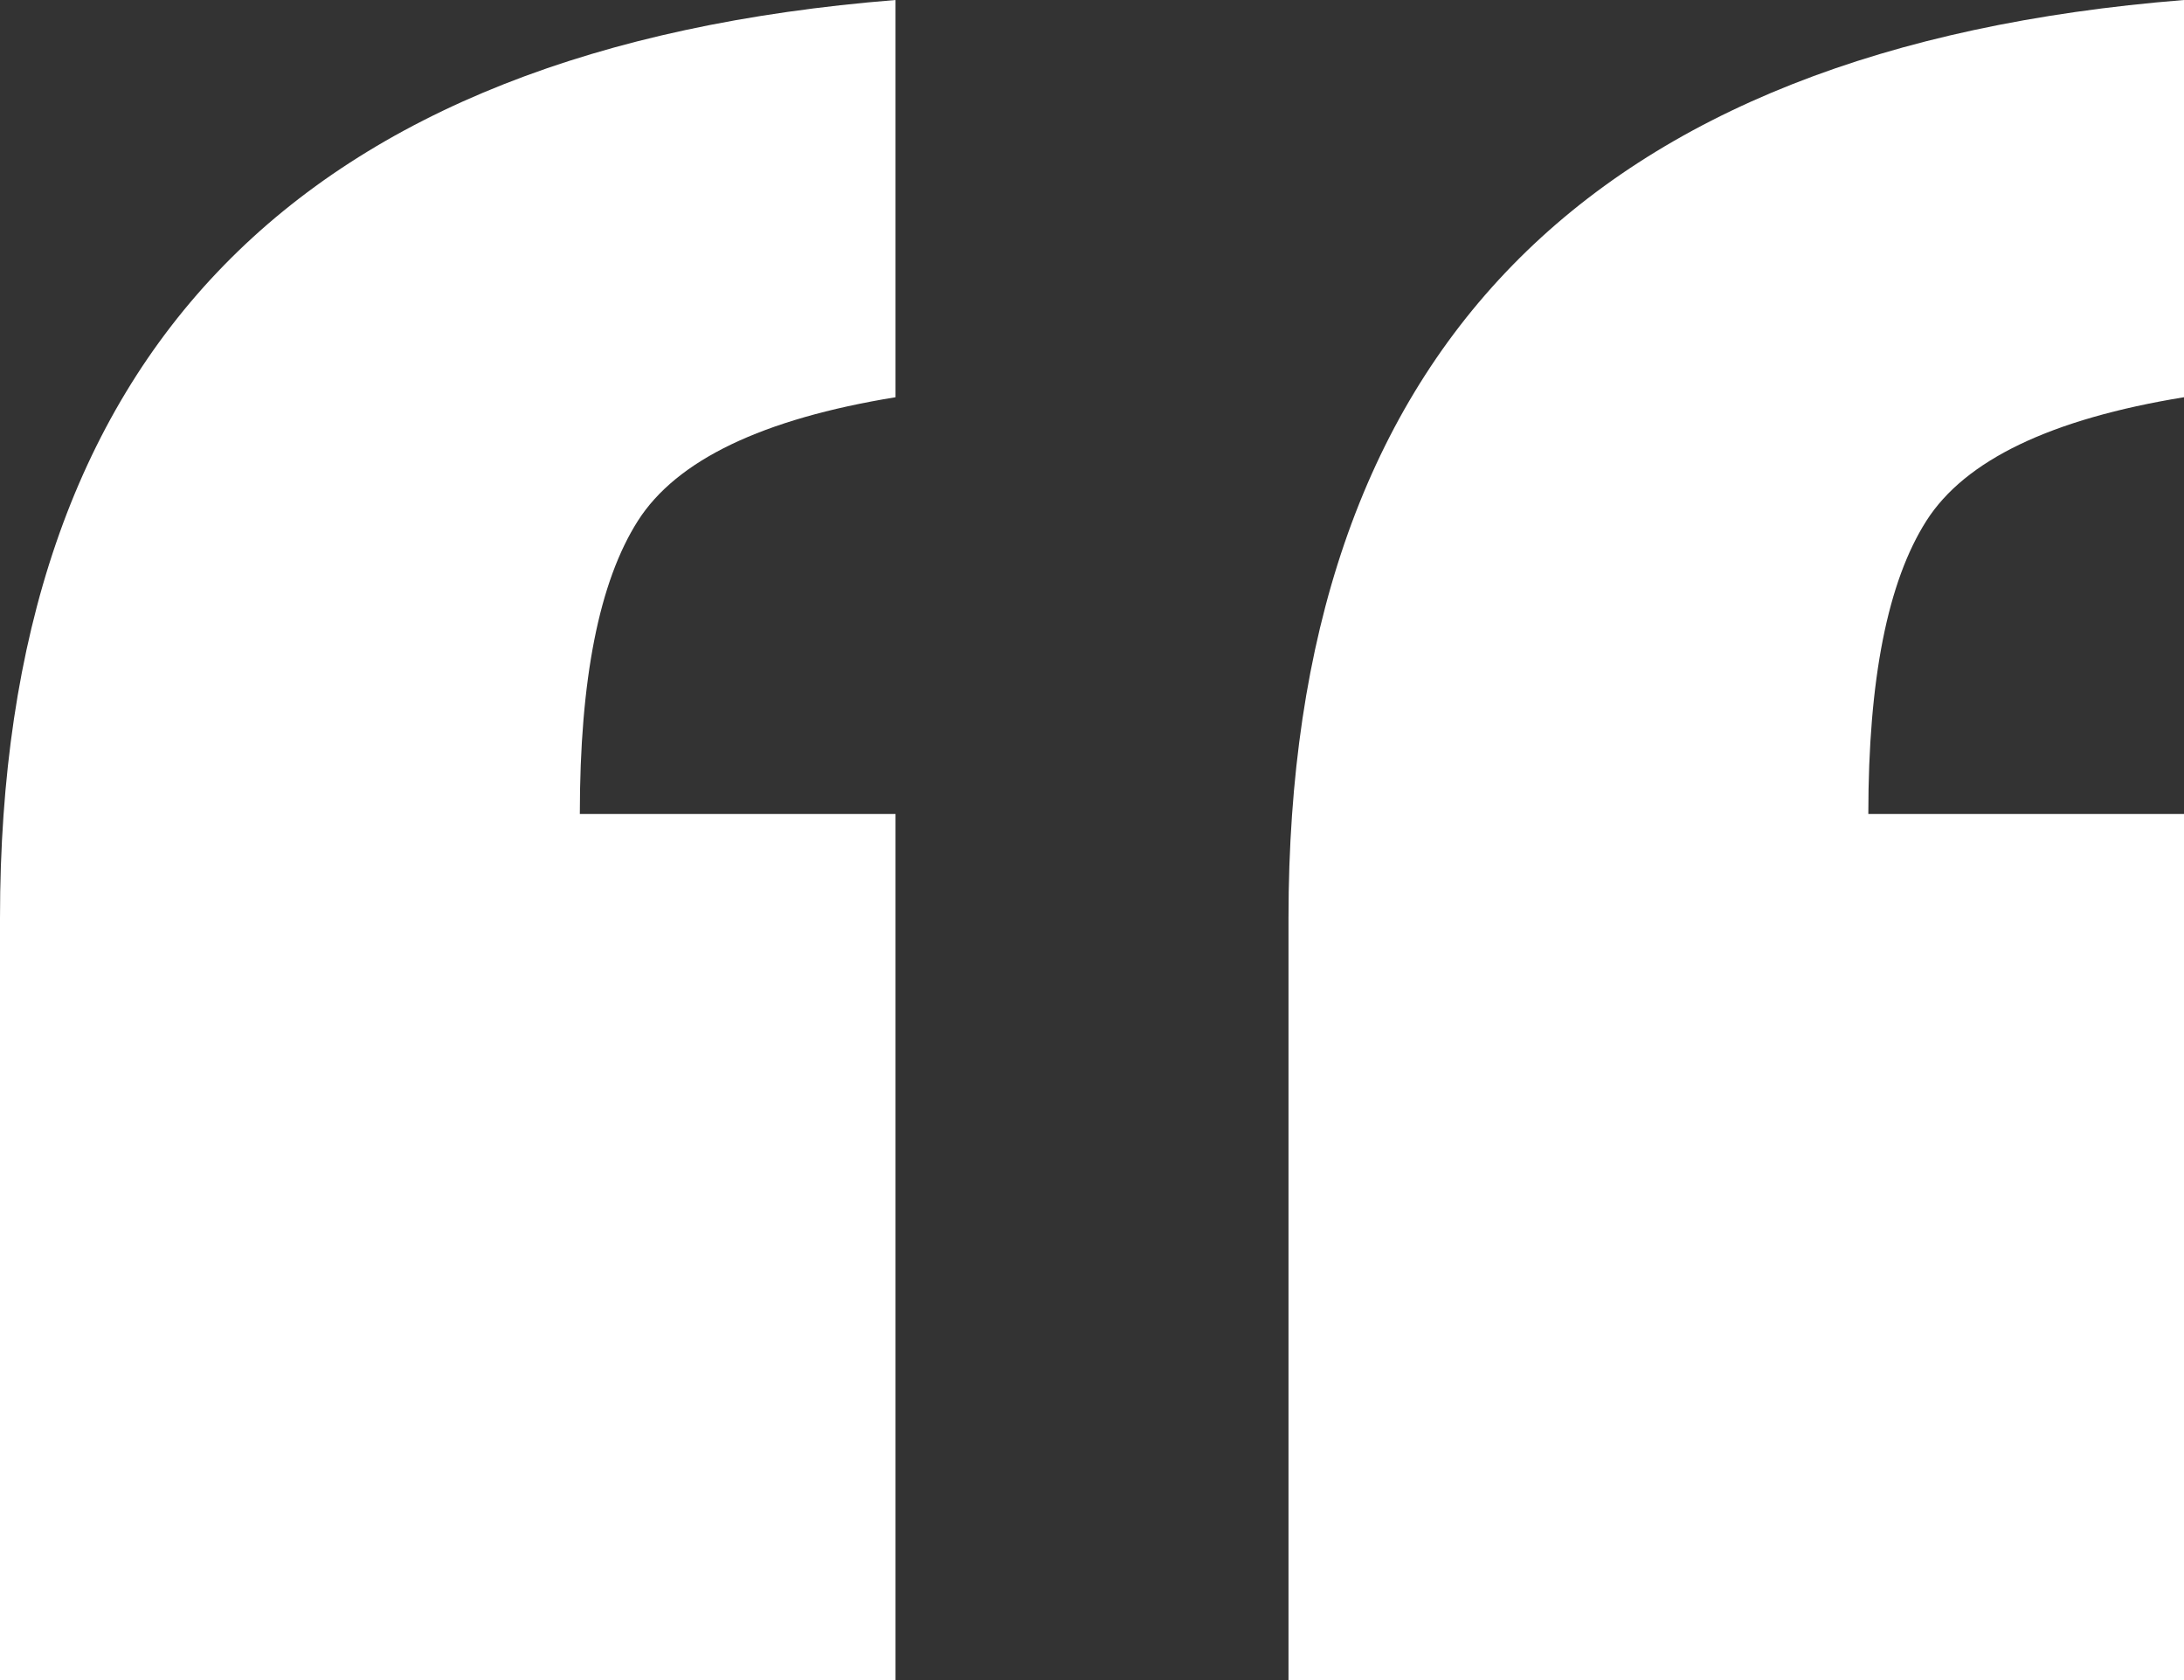 <svg width="104" height="80" viewBox="0 0 104 80" fill="none" xmlns="http://www.w3.org/2000/svg">
<rect x="0" y="0" width="104" height="80" fill="#333333" stroke="none"/>
<path d="M42.643 18.915L42.643 -3.90142e-06C14.214 2.274 5.52096e-06 16.848 3.17162e-06 43.721L0 80L42.643 80L42.643 38.76L27.611 38.76C27.611 32.351 28.531 27.7 30.372 24.806C32.212 21.912 36.303 19.948 42.643 18.915ZM104 18.915L104 1.46257e-06C75.571 2.274 61.357 16.848 61.357 43.721L61.357 80L104 80L104 38.76L88.968 38.76C88.968 32.351 89.888 27.7 91.729 24.806C93.569 21.912 97.66 19.948 104 18.915Z" fill="white"/>
</svg>
